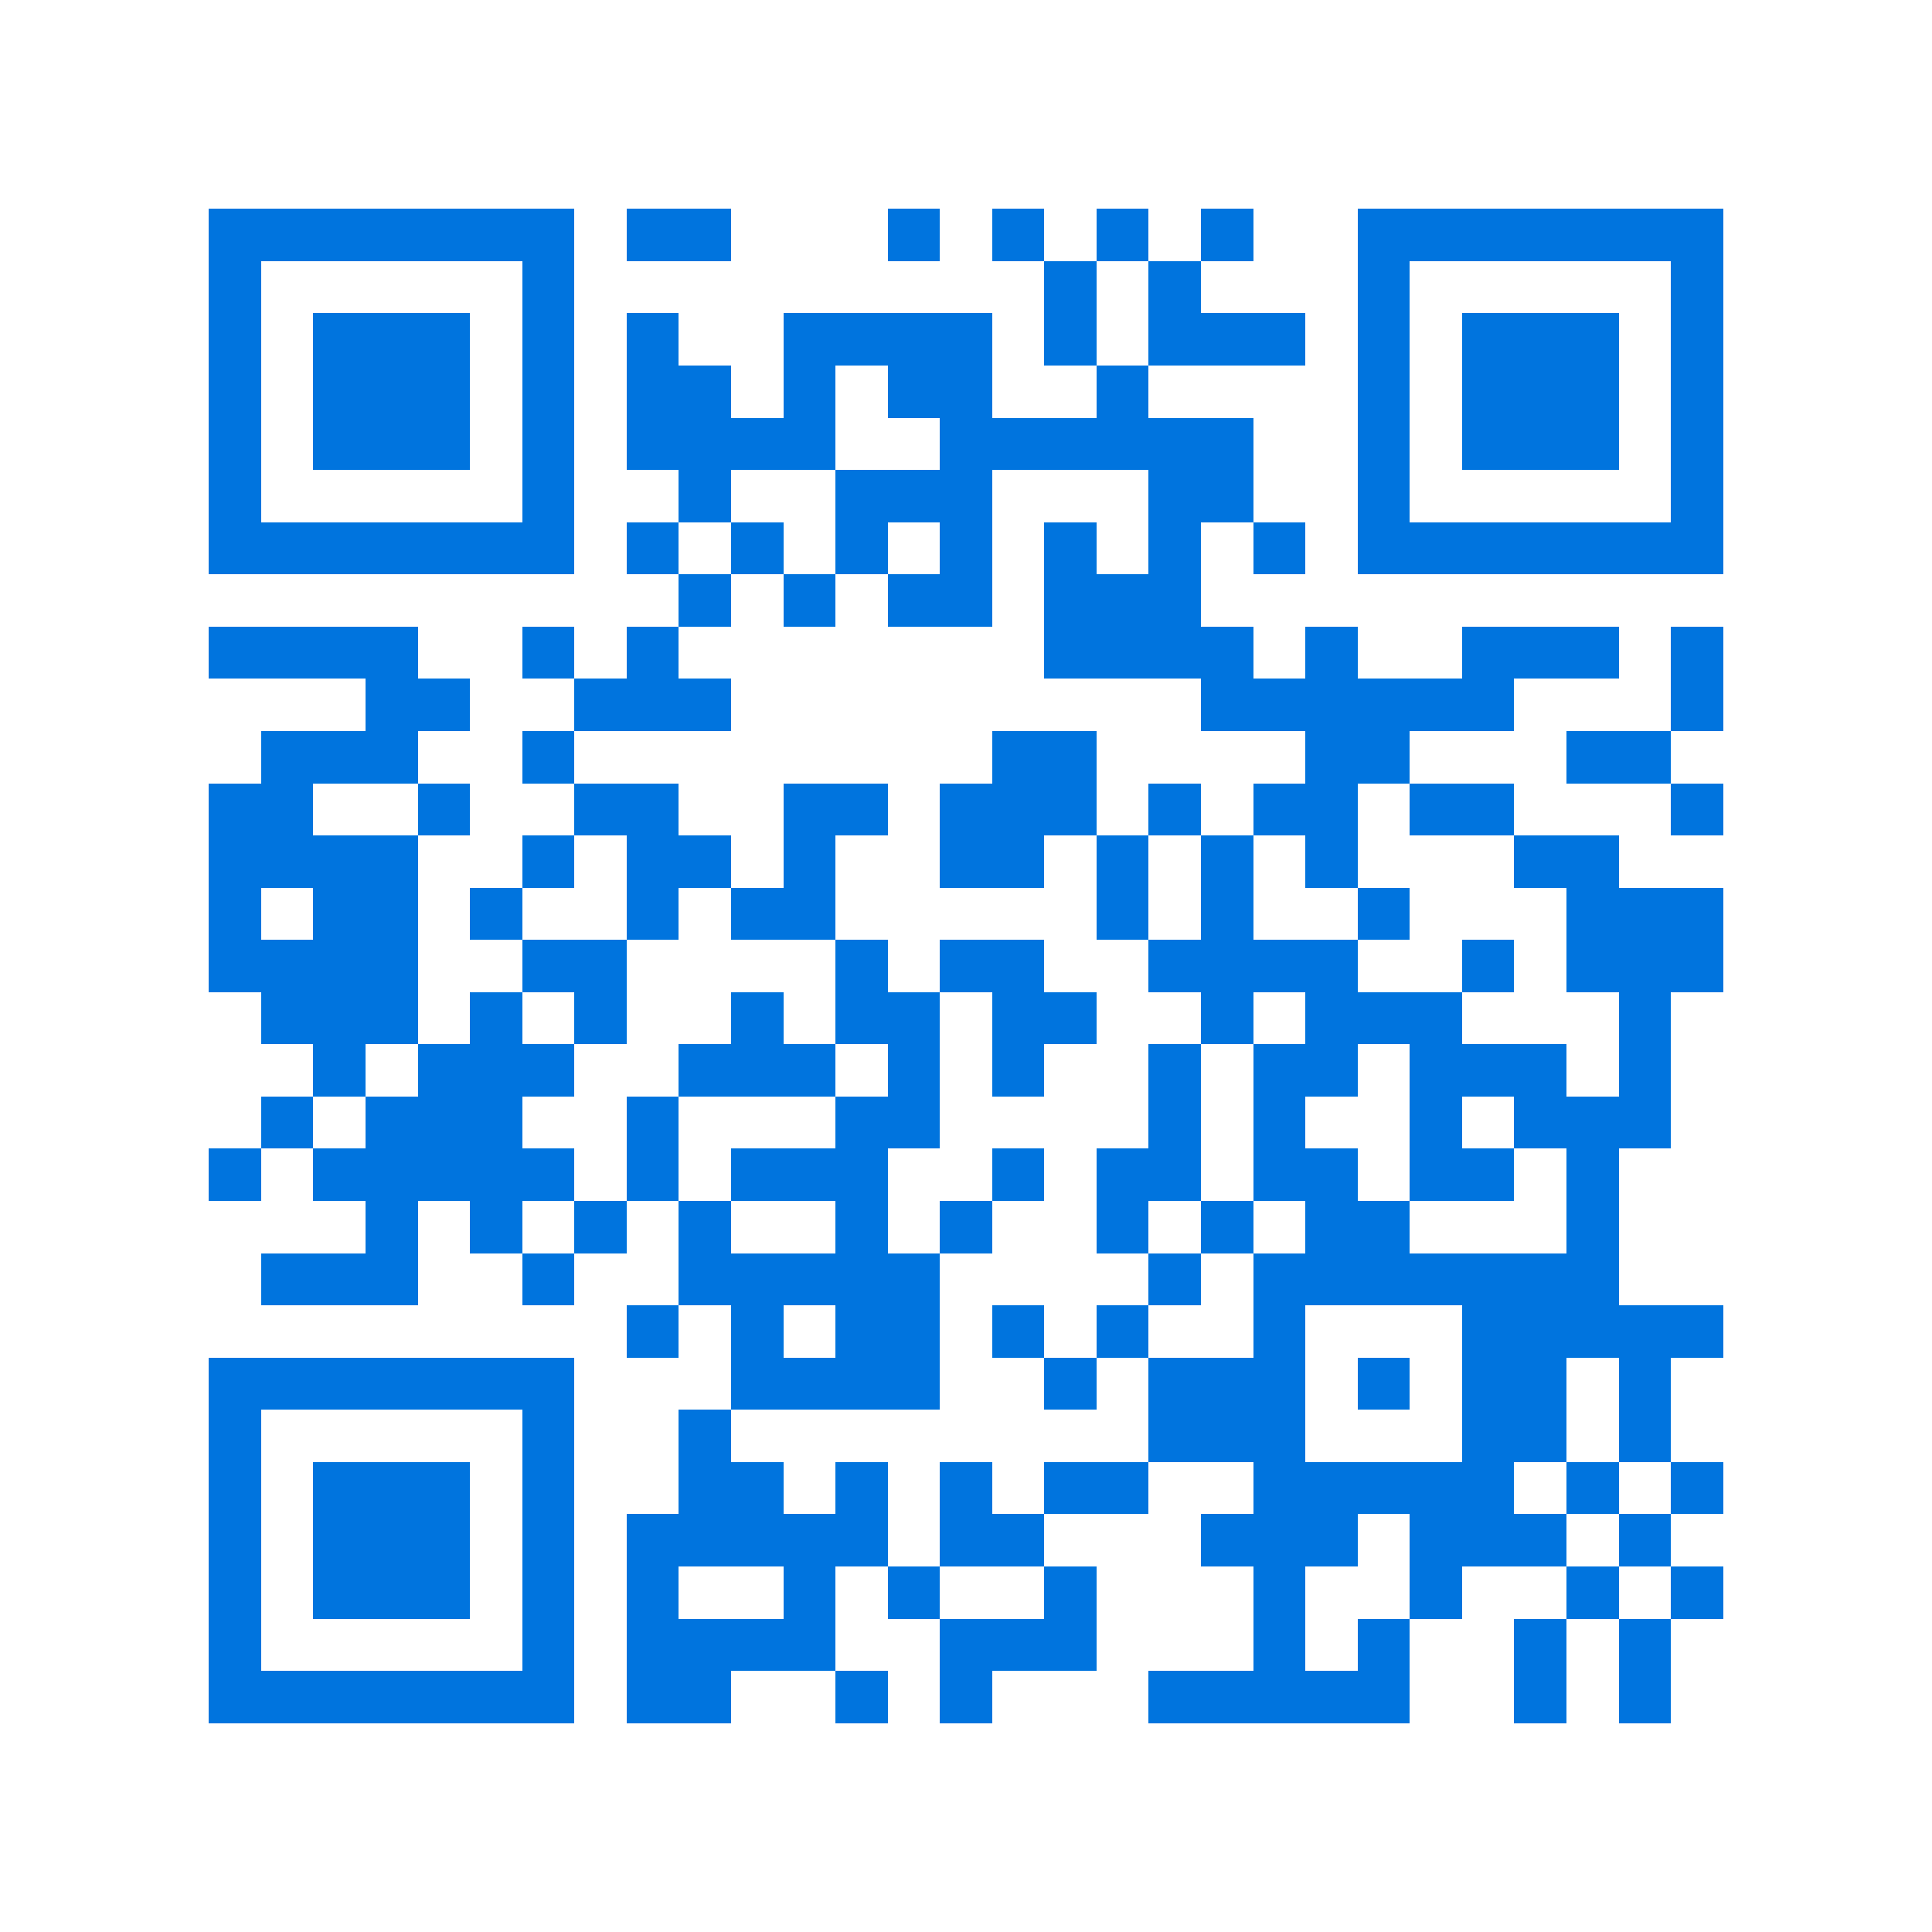 <svg xmlns="http://www.w3.org/2000/svg" viewBox="0 0 37 37" shape-rendering="crispEdges"><path fill="#ffffff" d="M0 0h37v37H0z"/><path stroke="#0074de" d="M4 4.5h7m1 0h2m3 0h1m1 0h1m1 0h1m1 0h1m2 0h7M4 5.5h1m5 0h1m9 0h1m1 0h1m3 0h1m5 0h1M4 6.5h1m1 0h3m1 0h1m1 0h1m2 0h4m1 0h1m1 0h3m1 0h1m1 0h3m1 0h1M4 7.5h1m1 0h3m1 0h1m1 0h2m1 0h1m1 0h2m2 0h1m4 0h1m1 0h3m1 0h1M4 8.5h1m1 0h3m1 0h1m1 0h4m2 0h6m2 0h1m1 0h3m1 0h1M4 9.5h1m5 0h1m2 0h1m2 0h3m3 0h2m2 0h1m5 0h1M4 10.5h7m1 0h1m1 0h1m1 0h1m1 0h1m1 0h1m1 0h1m1 0h1m1 0h7M13 11.5h1m1 0h1m1 0h2m1 0h3M4 12.5h4m2 0h1m1 0h1m7 0h4m1 0h1m2 0h3m1 0h1M7 13.5h2m2 0h3m9 0h6m3 0h1M5 14.5h3m2 0h1m8 0h2m4 0h2m3 0h2M4 15.5h2m2 0h1m2 0h2m2 0h2m1 0h3m1 0h1m1 0h2m1 0h2m3 0h1M4 16.5h4m2 0h1m1 0h2m1 0h1m2 0h2m1 0h1m1 0h1m1 0h1m3 0h2M4 17.5h1m1 0h2m1 0h1m2 0h1m1 0h2m5 0h1m1 0h1m2 0h1m3 0h3M4 18.5h4m2 0h2m4 0h1m1 0h2m2 0h4m2 0h1m1 0h3M5 19.5h3m1 0h1m1 0h1m2 0h1m1 0h2m1 0h2m2 0h1m1 0h3m3 0h1M6 20.5h1m1 0h3m2 0h3m1 0h1m1 0h1m2 0h1m1 0h2m1 0h3m1 0h1M5 21.5h1m1 0h3m2 0h1m3 0h2m4 0h1m1 0h1m2 0h1m1 0h3M4 22.5h1m1 0h5m1 0h1m1 0h3m2 0h1m1 0h2m1 0h2m1 0h2m1 0h1M7 23.5h1m1 0h1m1 0h1m1 0h1m2 0h1m1 0h1m2 0h1m1 0h1m1 0h2m3 0h1M5 24.5h3m2 0h1m2 0h5m4 0h1m1 0h7M12 25.5h1m1 0h1m1 0h2m1 0h1m1 0h1m2 0h1m3 0h5M4 26.5h7m3 0h4m2 0h1m1 0h3m1 0h1m1 0h2m1 0h1M4 27.5h1m5 0h1m2 0h1m8 0h3m3 0h2m1 0h1M4 28.5h1m1 0h3m1 0h1m2 0h2m1 0h1m1 0h1m1 0h2m2 0h5m1 0h1m1 0h1M4 29.5h1m1 0h3m1 0h1m1 0h5m1 0h2m3 0h3m1 0h3m1 0h1M4 30.5h1m1 0h3m1 0h1m1 0h1m2 0h1m1 0h1m2 0h1m3 0h1m2 0h1m2 0h1m1 0h1M4 31.5h1m5 0h1m1 0h4m2 0h3m3 0h1m1 0h1m2 0h1m1 0h1M4 32.5h7m1 0h2m2 0h1m1 0h1m3 0h5m2 0h1m1 0h1"/></svg>

